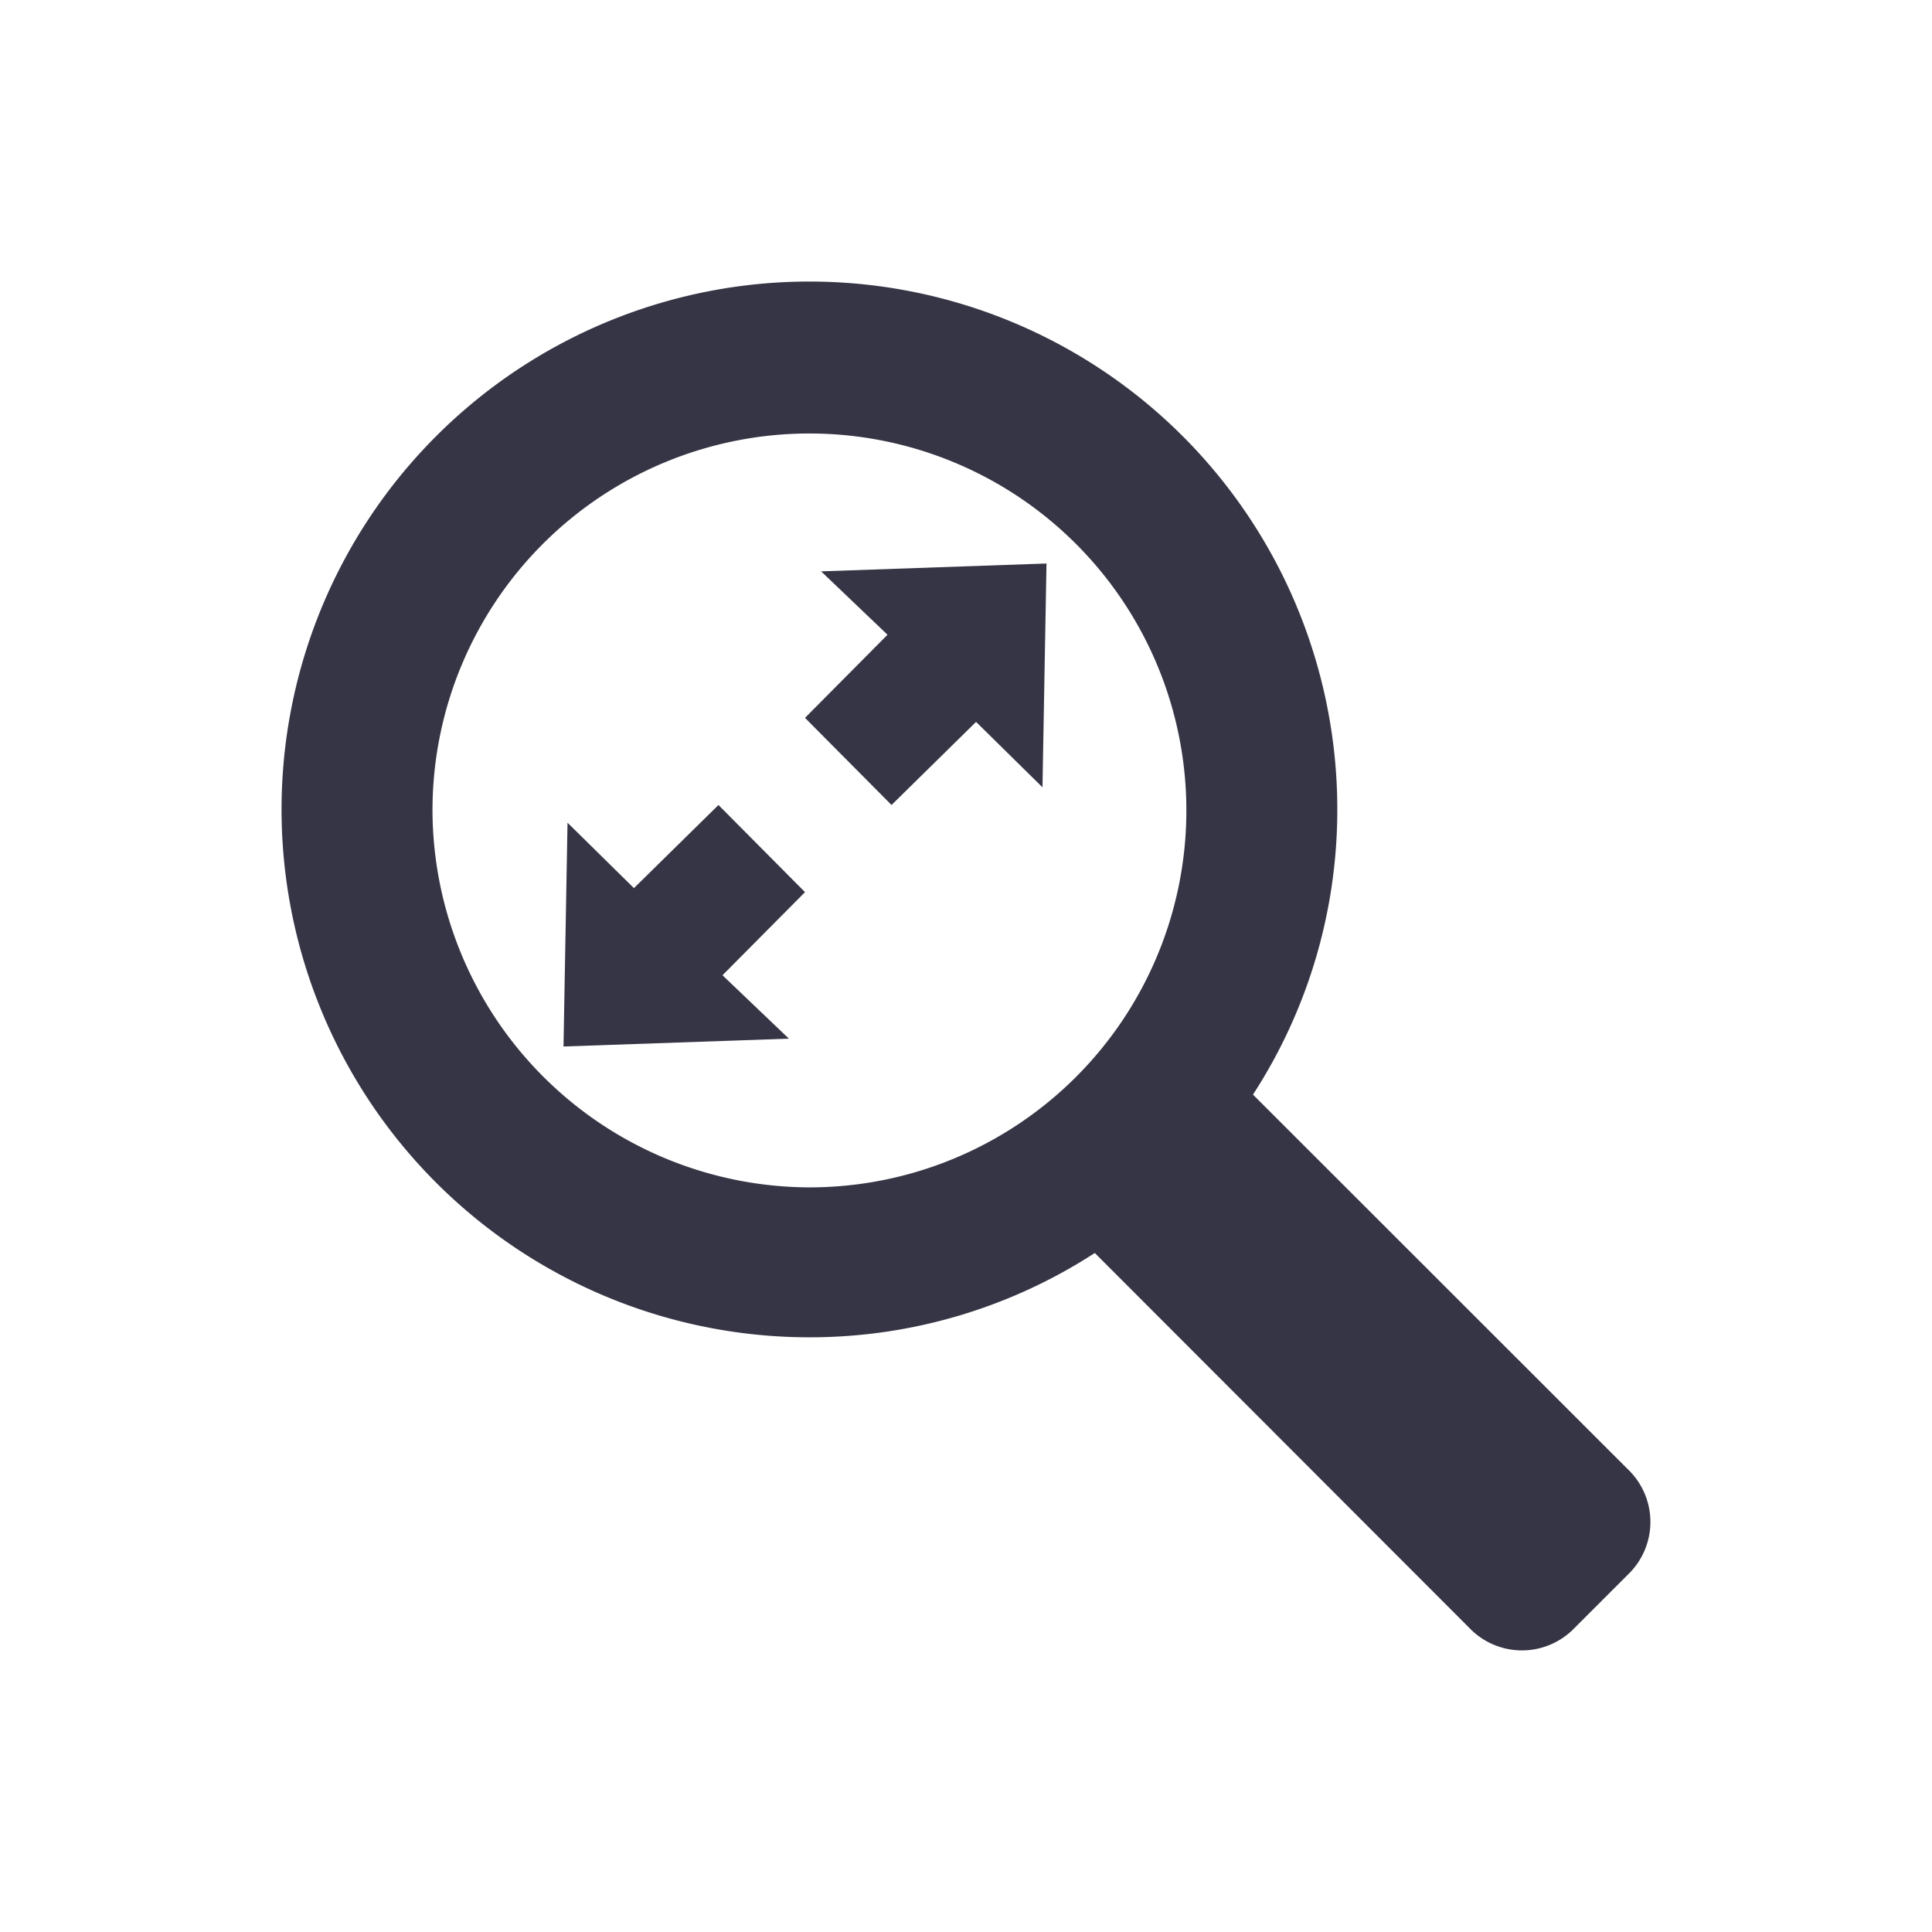 <svg xmlns="http://www.w3.org/2000/svg" viewBox="0 0 96 96"><title>icon_line_zoom_extents_24-48-96</title><path d="M80.88,73,62.26,54.39a26,26,0,0,0,4.19-14.17A26.23,26.23,0,1,0,40.23,66.45a26,26,0,0,0,14.17-4.19L73,80.88a3.62,3.62,0,0,0,5.25,0l2.62-2.62A3.62,3.62,0,0,0,80.88,73ZM21.49,40.23A18.73,18.73,0,1,1,40.23,59,18.79,18.79,0,0,1,21.49,40.23Z" style="fill:#363545"/><polygon points="44.1 31.54 40 35.67 44.3 40 48.5 35.87 51.8 39.12 52 28 40.8 28.39 44.1 31.54" style="fill:#363545"/><polygon points="35.7 40 31.5 44.13 28.2 40.88 28 52 39.2 51.61 35.9 48.46 40 44.33 35.7 40" style="fill:#363545"/></svg>